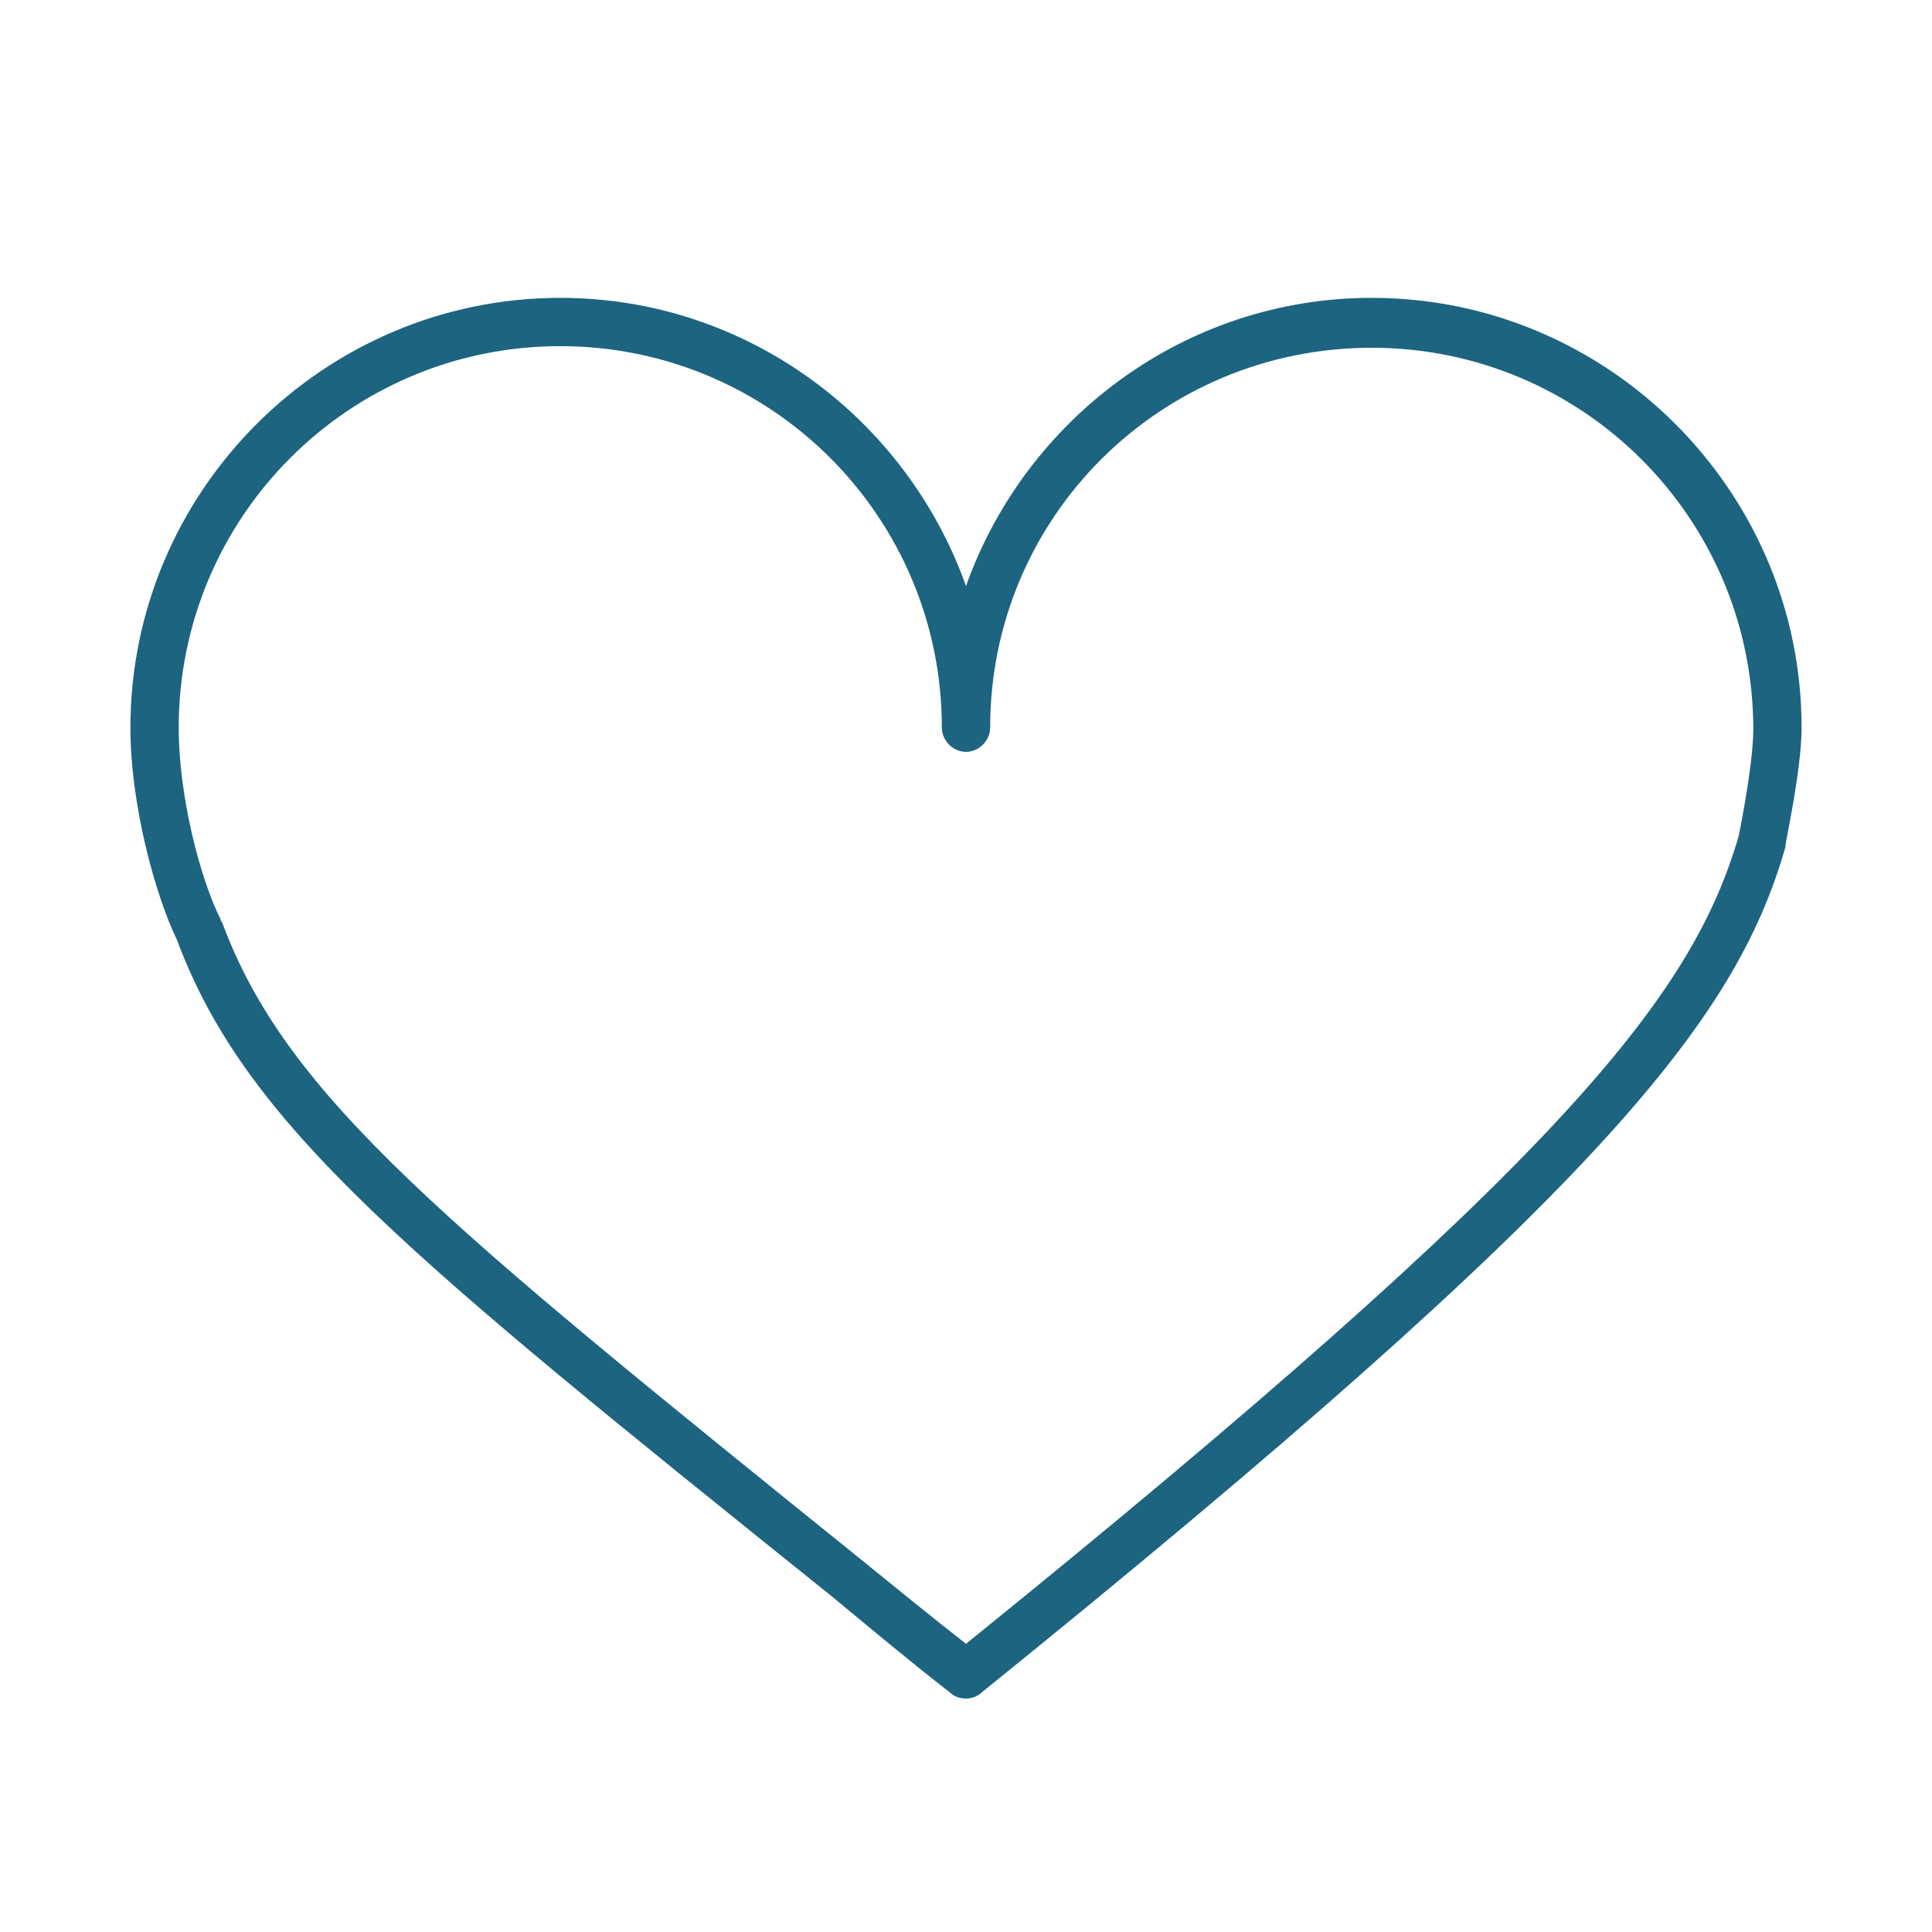 <?xml version="1.0" encoding="utf-8"?>
<!-- Generator: Adobe Illustrator 22.0.1, SVG Export Plug-In . SVG Version: 6.00 Build 0)  -->
<svg version="1.1" id="Layer_1" xmlns="http://www.w3.org/2000/svg" xmlns:xlink="http://www.w3.org/1999/xlink" x="0px" y="0px"
	 viewBox="0 0 120 120" style="enable-background:new 0 0 120 120;" xml:space="preserve">
<style type="text/css">
	.st0{fill:#3E647E;}
	.st1{fill:#1D6480;}
	.st2{fill:none;stroke:#3E647E;stroke-width:3;stroke-miterlimit:10;}
	.st3{fill:none;stroke:#1D6480;stroke-width:3;stroke-miterlimit:10;}
	.st4{fill:none;stroke:#3E647E;stroke-width:2;stroke-miterlimit:10;}
	.st5{fill:#1D6480;stroke:#1D6480;stroke-width:0.5;stroke-miterlimit:10;}
</style>
<path class="st1" d="M60,105.5c-0.3,0-0.7-0.1-0.9-0.3c-2.7-2.1-5.2-4.2-7.5-6.1C25.2,77.9,15.3,69.9,11,58.4
	c-1.4-2.9-2.9-8.5-2.9-13.2c0-14.7,12-26.7,26.7-26.7c11.6,0,21.5,7.5,25.2,17.9C63.7,26,73.6,18.5,85.2,18.5
	c14.7,0,26.7,12,26.7,26.7c0,2.6-1,7.1-1,7.3c0,0,0,0.1,0,0.1c-3.1,10.8-11.4,21.4-49.9,52.5C60.7,105.4,60.3,105.5,60,105.5z
	 M34.8,21.5c-13.1,0-23.7,10.6-23.7,23.7c0,4.2,1.3,9.3,2.6,11.9c0,0,0,0.1,0.1,0.2c4,10.8,13.7,18.6,39.6,39.5
	c2.1,1.7,4.3,3.5,6.6,5.3c37.1-30,45.1-40.2,48-50.2c0.1-0.5,0.9-4.5,0.9-6.6c0-13.1-10.6-23.7-23.7-23.7S61.5,32.1,61.5,45.2
	c0,0.8-0.7,1.5-1.5,1.5c-0.8,0-1.5-0.7-1.5-1.5C58.5,32.1,47.9,21.5,34.8,21.5z"/>
</svg>
